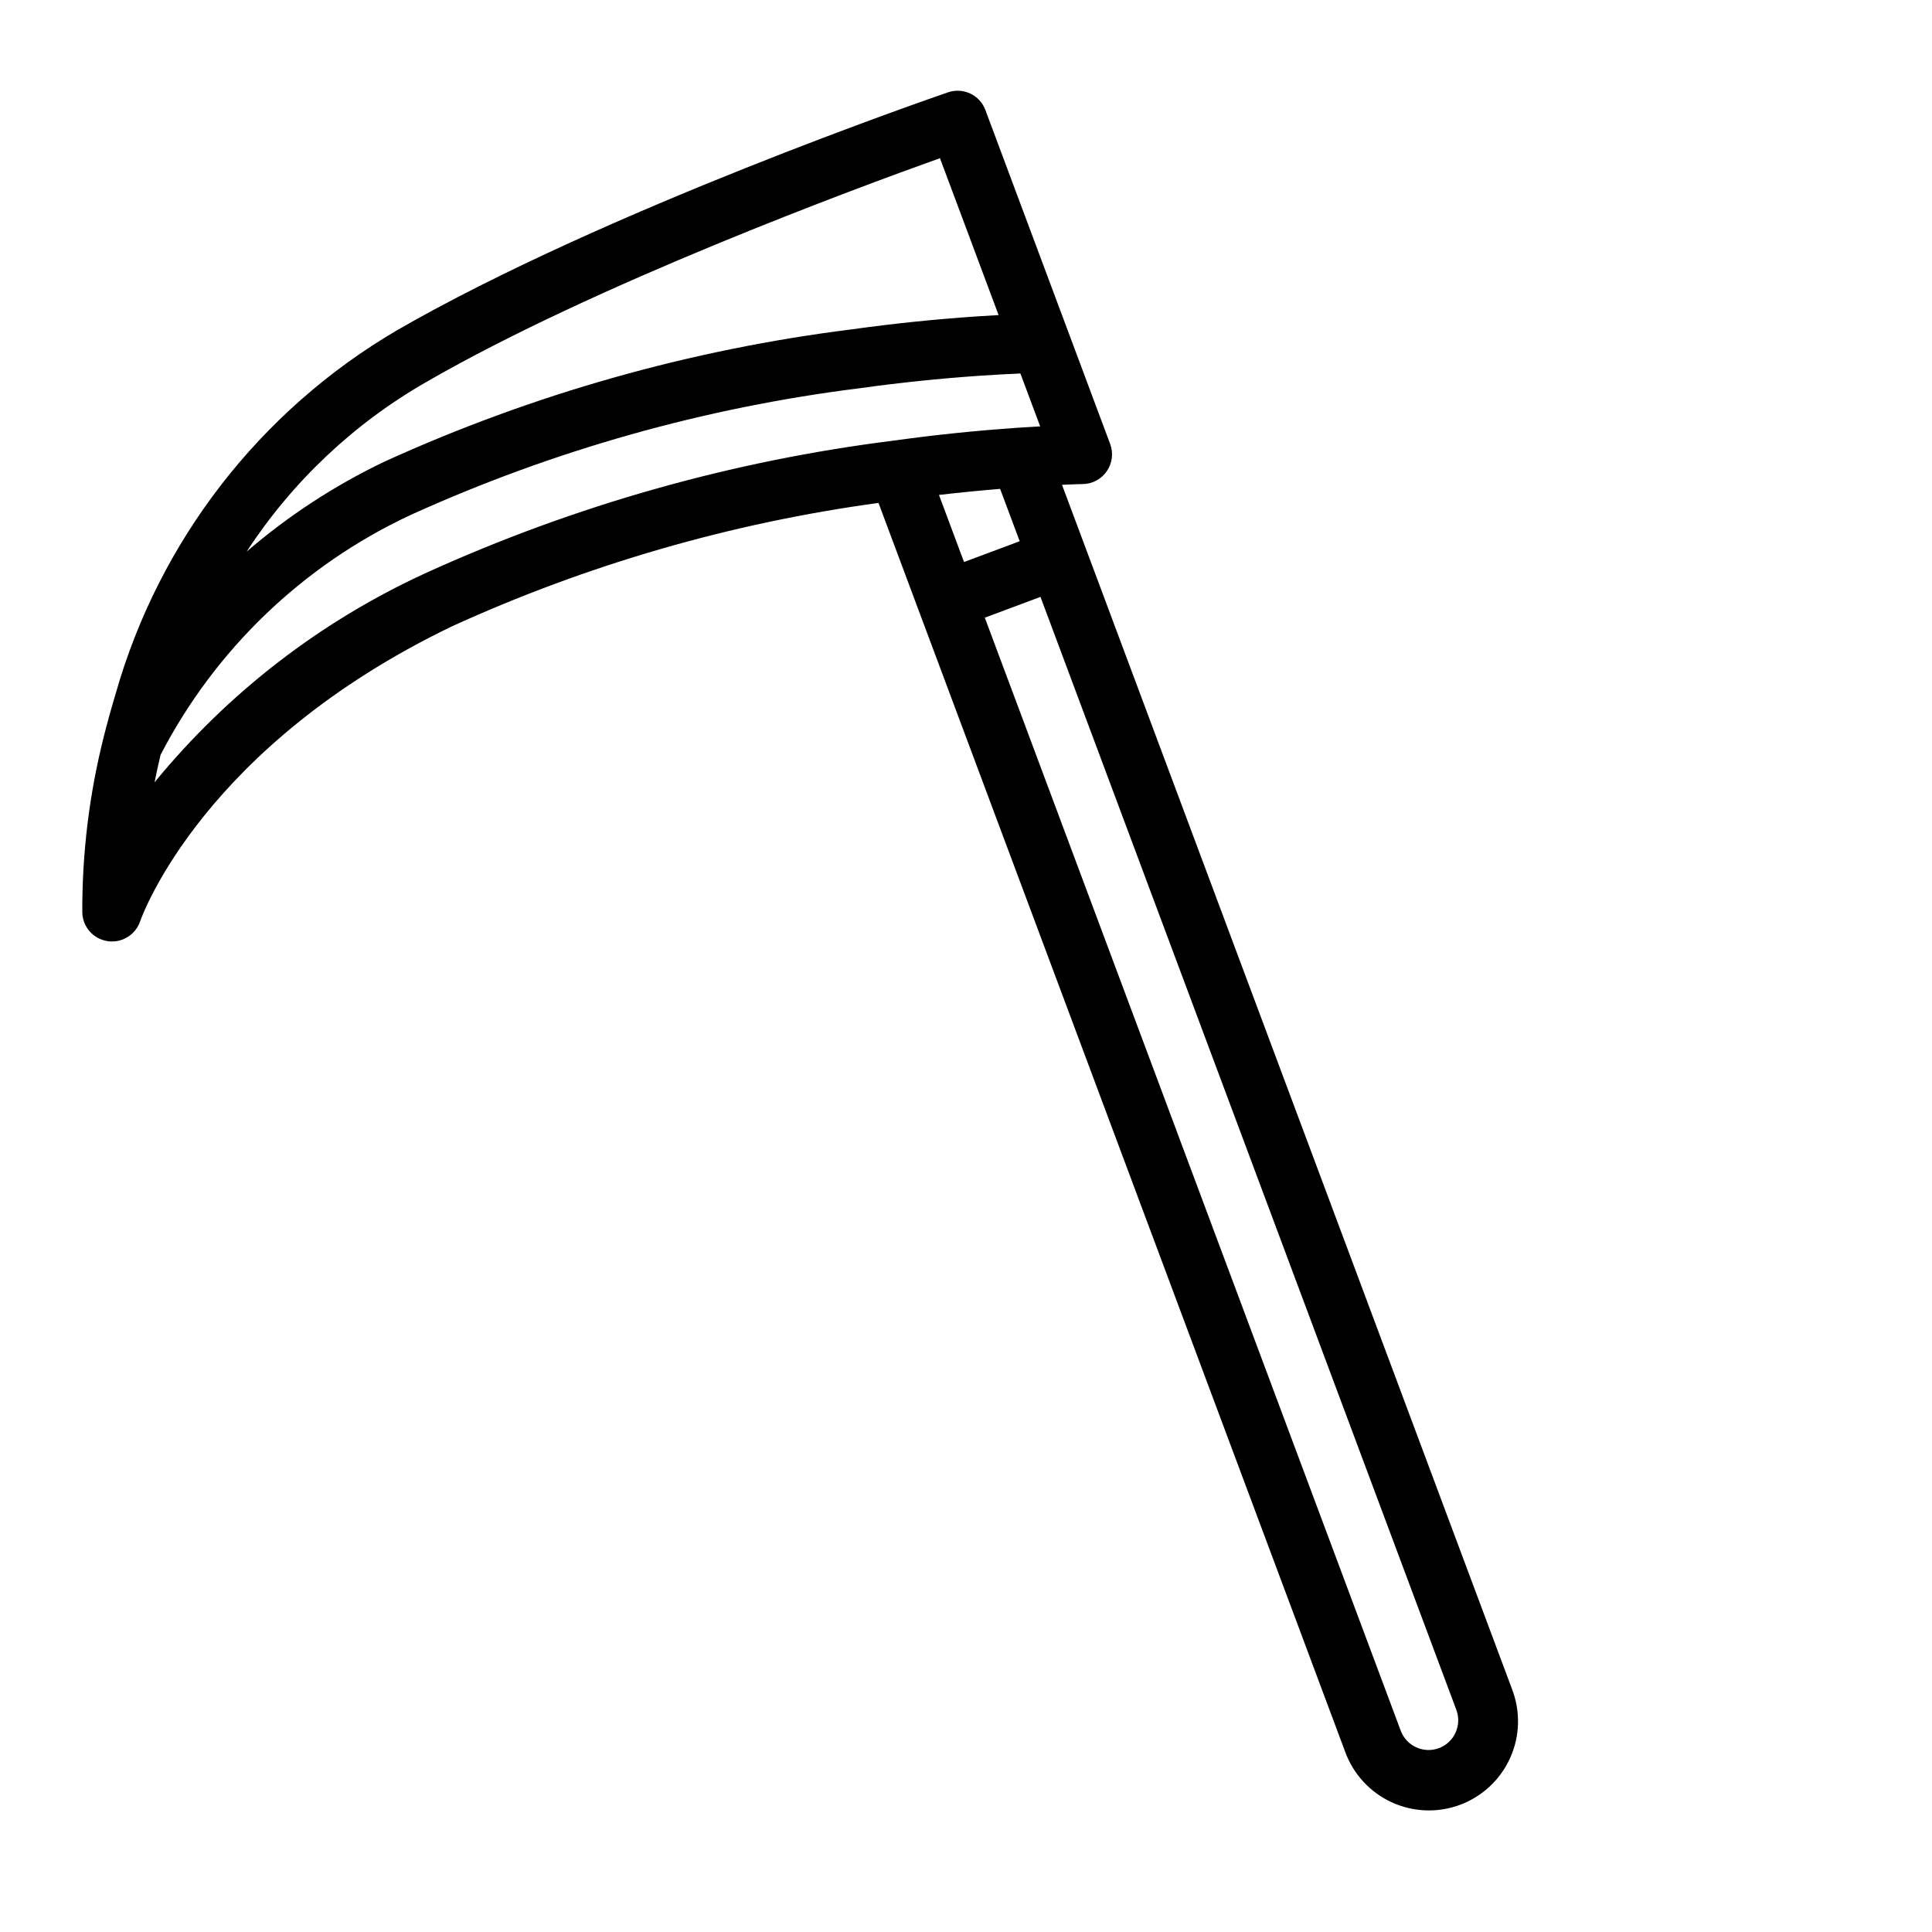 <?xml version="1.0" encoding="UTF-8"?>
<!-- Uploaded to: ICON Repo, www.svgrepo.com, Generator: ICON Repo Mixer Tools -->
<svg fill="#000000" width="800px" height="800px" version="1.1" viewBox="144 144 512 512" xmlns="http://www.w3.org/2000/svg">
 <path d="m544.7 591.62-119.26-319.15c3.481-0.148 5.461-0.188 5.523-0.188 2.555-0.043 4.934-1.324 6.371-3.438 1.441-2.113 1.766-4.793 0.871-7.188l-33.066-88.488c-1.48-4.004-5.891-6.086-9.922-4.691-3.695 1.266-91.121 31.379-146.11 63.105v0.004c-36.258 21.285-62.914 55.727-74.43 96.16-1.191 3.984-2.262 7.844-3.219 11.641h0.004c-3.824 15.211-5.723 30.84-5.652 46.523 0.137 3.785 2.949 6.938 6.691 7.5 0.391 0.062 0.785 0.09 1.184 0.09 3.344-0.004 6.32-2.117 7.426-5.273 0.66-1.891 16.926-46.602 82.641-78.227v-0.004c35.887-16.367 73.98-27.391 113.06-32.719l123.64 330.88c2.137 5.941 6.566 10.781 12.293 13.438 5.731 2.652 12.285 2.906 18.199 0.695 5.914-2.211 10.699-6.699 13.281-12.461 2.586-5.762 2.754-12.316 0.469-18.203zm-287.72-346.39c44.695-25.797 113.78-51.324 136.12-59.309l15.539 41.578c-1.785 0.098-3.715 0.211-5.879 0.355-11.348 0.789-22.113 1.902-32.879 3.41-42.859 5.352-84.66 17.172-123.97 35.059-13.184 6.305-25.473 14.324-36.547 23.859 12.094-18.543 28.414-33.949 47.621-44.953zm-0.055 50.59c-27.906 12.773-52.52 31.754-71.965 55.5 0.461-2.34 1.008-4.789 1.598-7.281v-0.004c14.449-27.895 37.715-50.23 66.18-63.527 37.836-17.176 78.059-28.52 119.29-33.648 10.43-1.457 20.836-2.539 31.797-3.297 4.379-0.293 7.918-0.473 10.594-0.586l5.238 14.016c-1.773 0.102-3.738 0.219-5.879 0.359-11.336 0.789-22.098 1.898-32.879 3.406-42.859 5.356-84.66 17.176-123.98 35.062zm135.91-20.656c5.324-0.621 10.727-1.16 16.207-1.605l5.184 13.871-14.75 5.512zm132.5 332.11c-4.07 1.516-8.602-0.551-10.129-4.621l-110.22-294.96 14.75-5.512 110.21 294.96c1.52 4.074-0.547 8.613-4.617 10.141z"/>
</svg>
